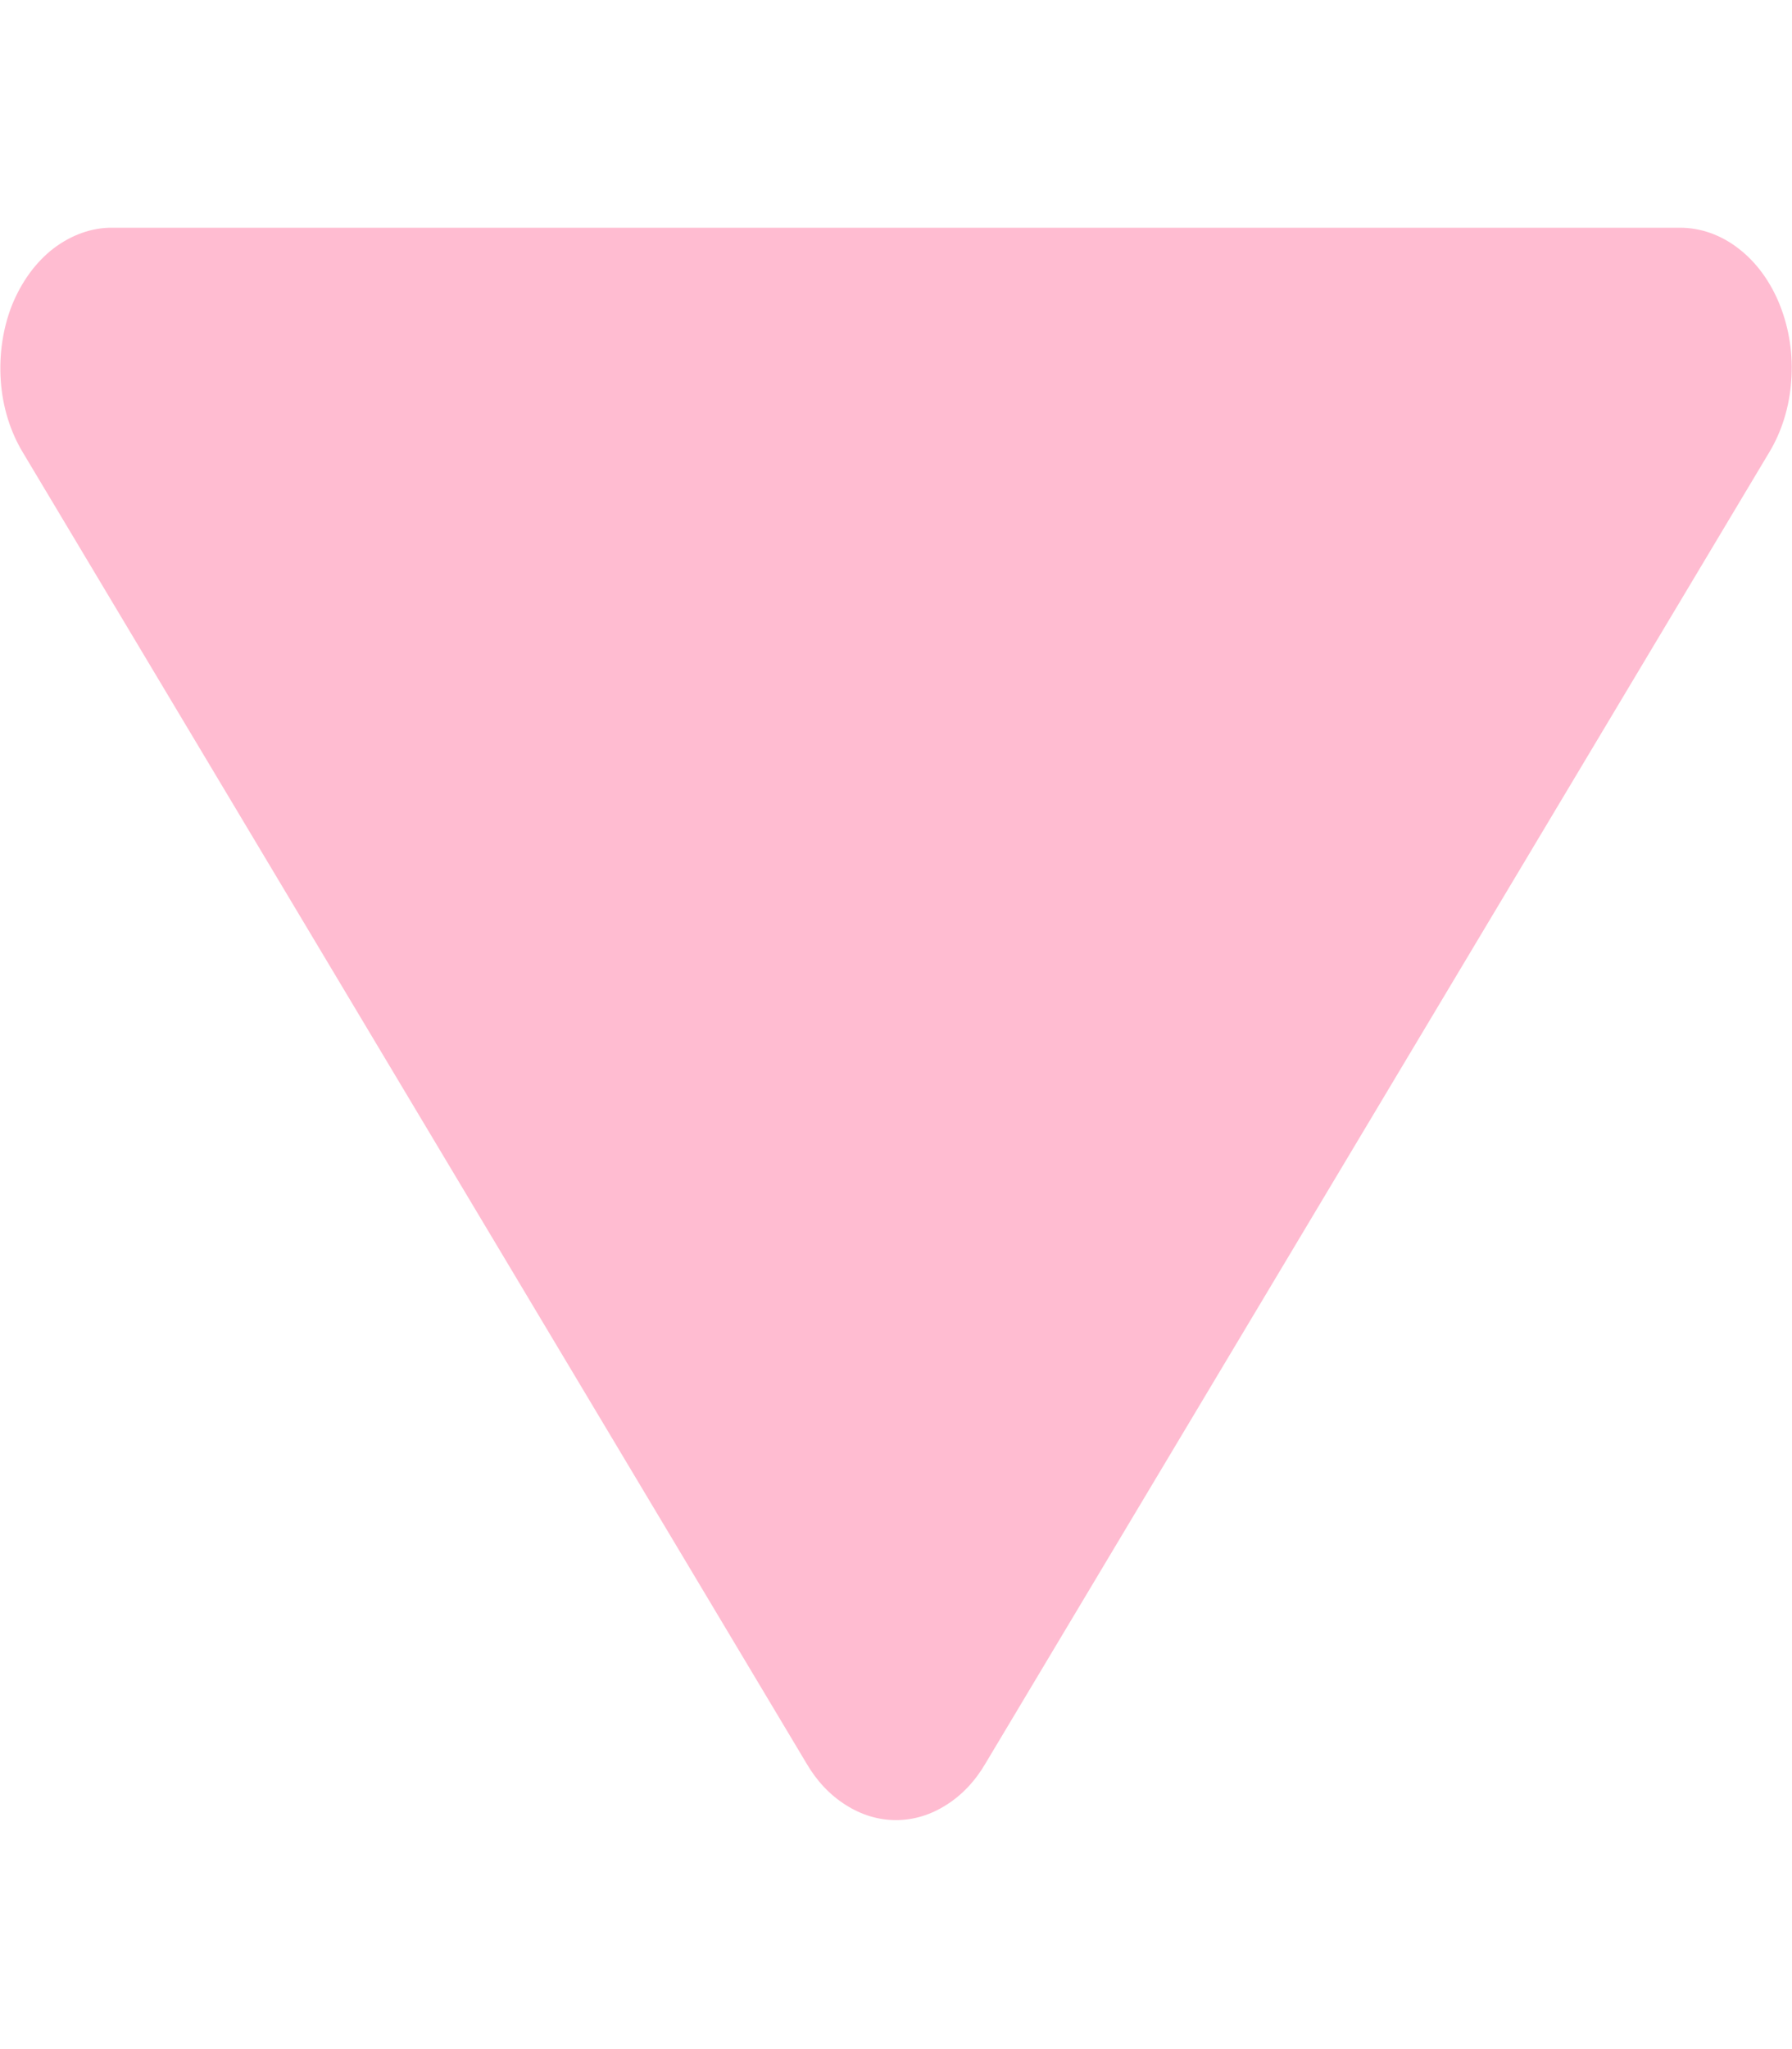 <svg width="7" height="8" viewBox="0 0 7 8" fill="none" xmlns="http://www.w3.org/2000/svg">
<path d="M0.44 0.889L6.562 0.889C6.643 0.889 6.723 0.917 6.792 0.971C6.861 1.024 6.917 1.101 6.953 1.192C6.989 1.283 7.005 1.385 6.997 1.487C6.99 1.588 6.96 1.685 6.911 1.766L3.85 6.884C3.81 6.953 3.757 7.009 3.696 7.047C3.635 7.086 3.568 7.106 3.5 7.106C3.432 7.106 3.365 7.086 3.304 7.047C3.243 7.009 3.19 6.953 3.15 6.884L0.089 1.766C0.04 1.685 0.01 1.588 0.003 1.486C-0.004 1.385 0.011 1.282 0.047 1.191C0.084 1.1 0.14 1.023 0.209 0.97C0.279 0.917 0.359 0.888 0.44 0.889V0.889Z" fill="#FFBCD1"/>
</svg>
